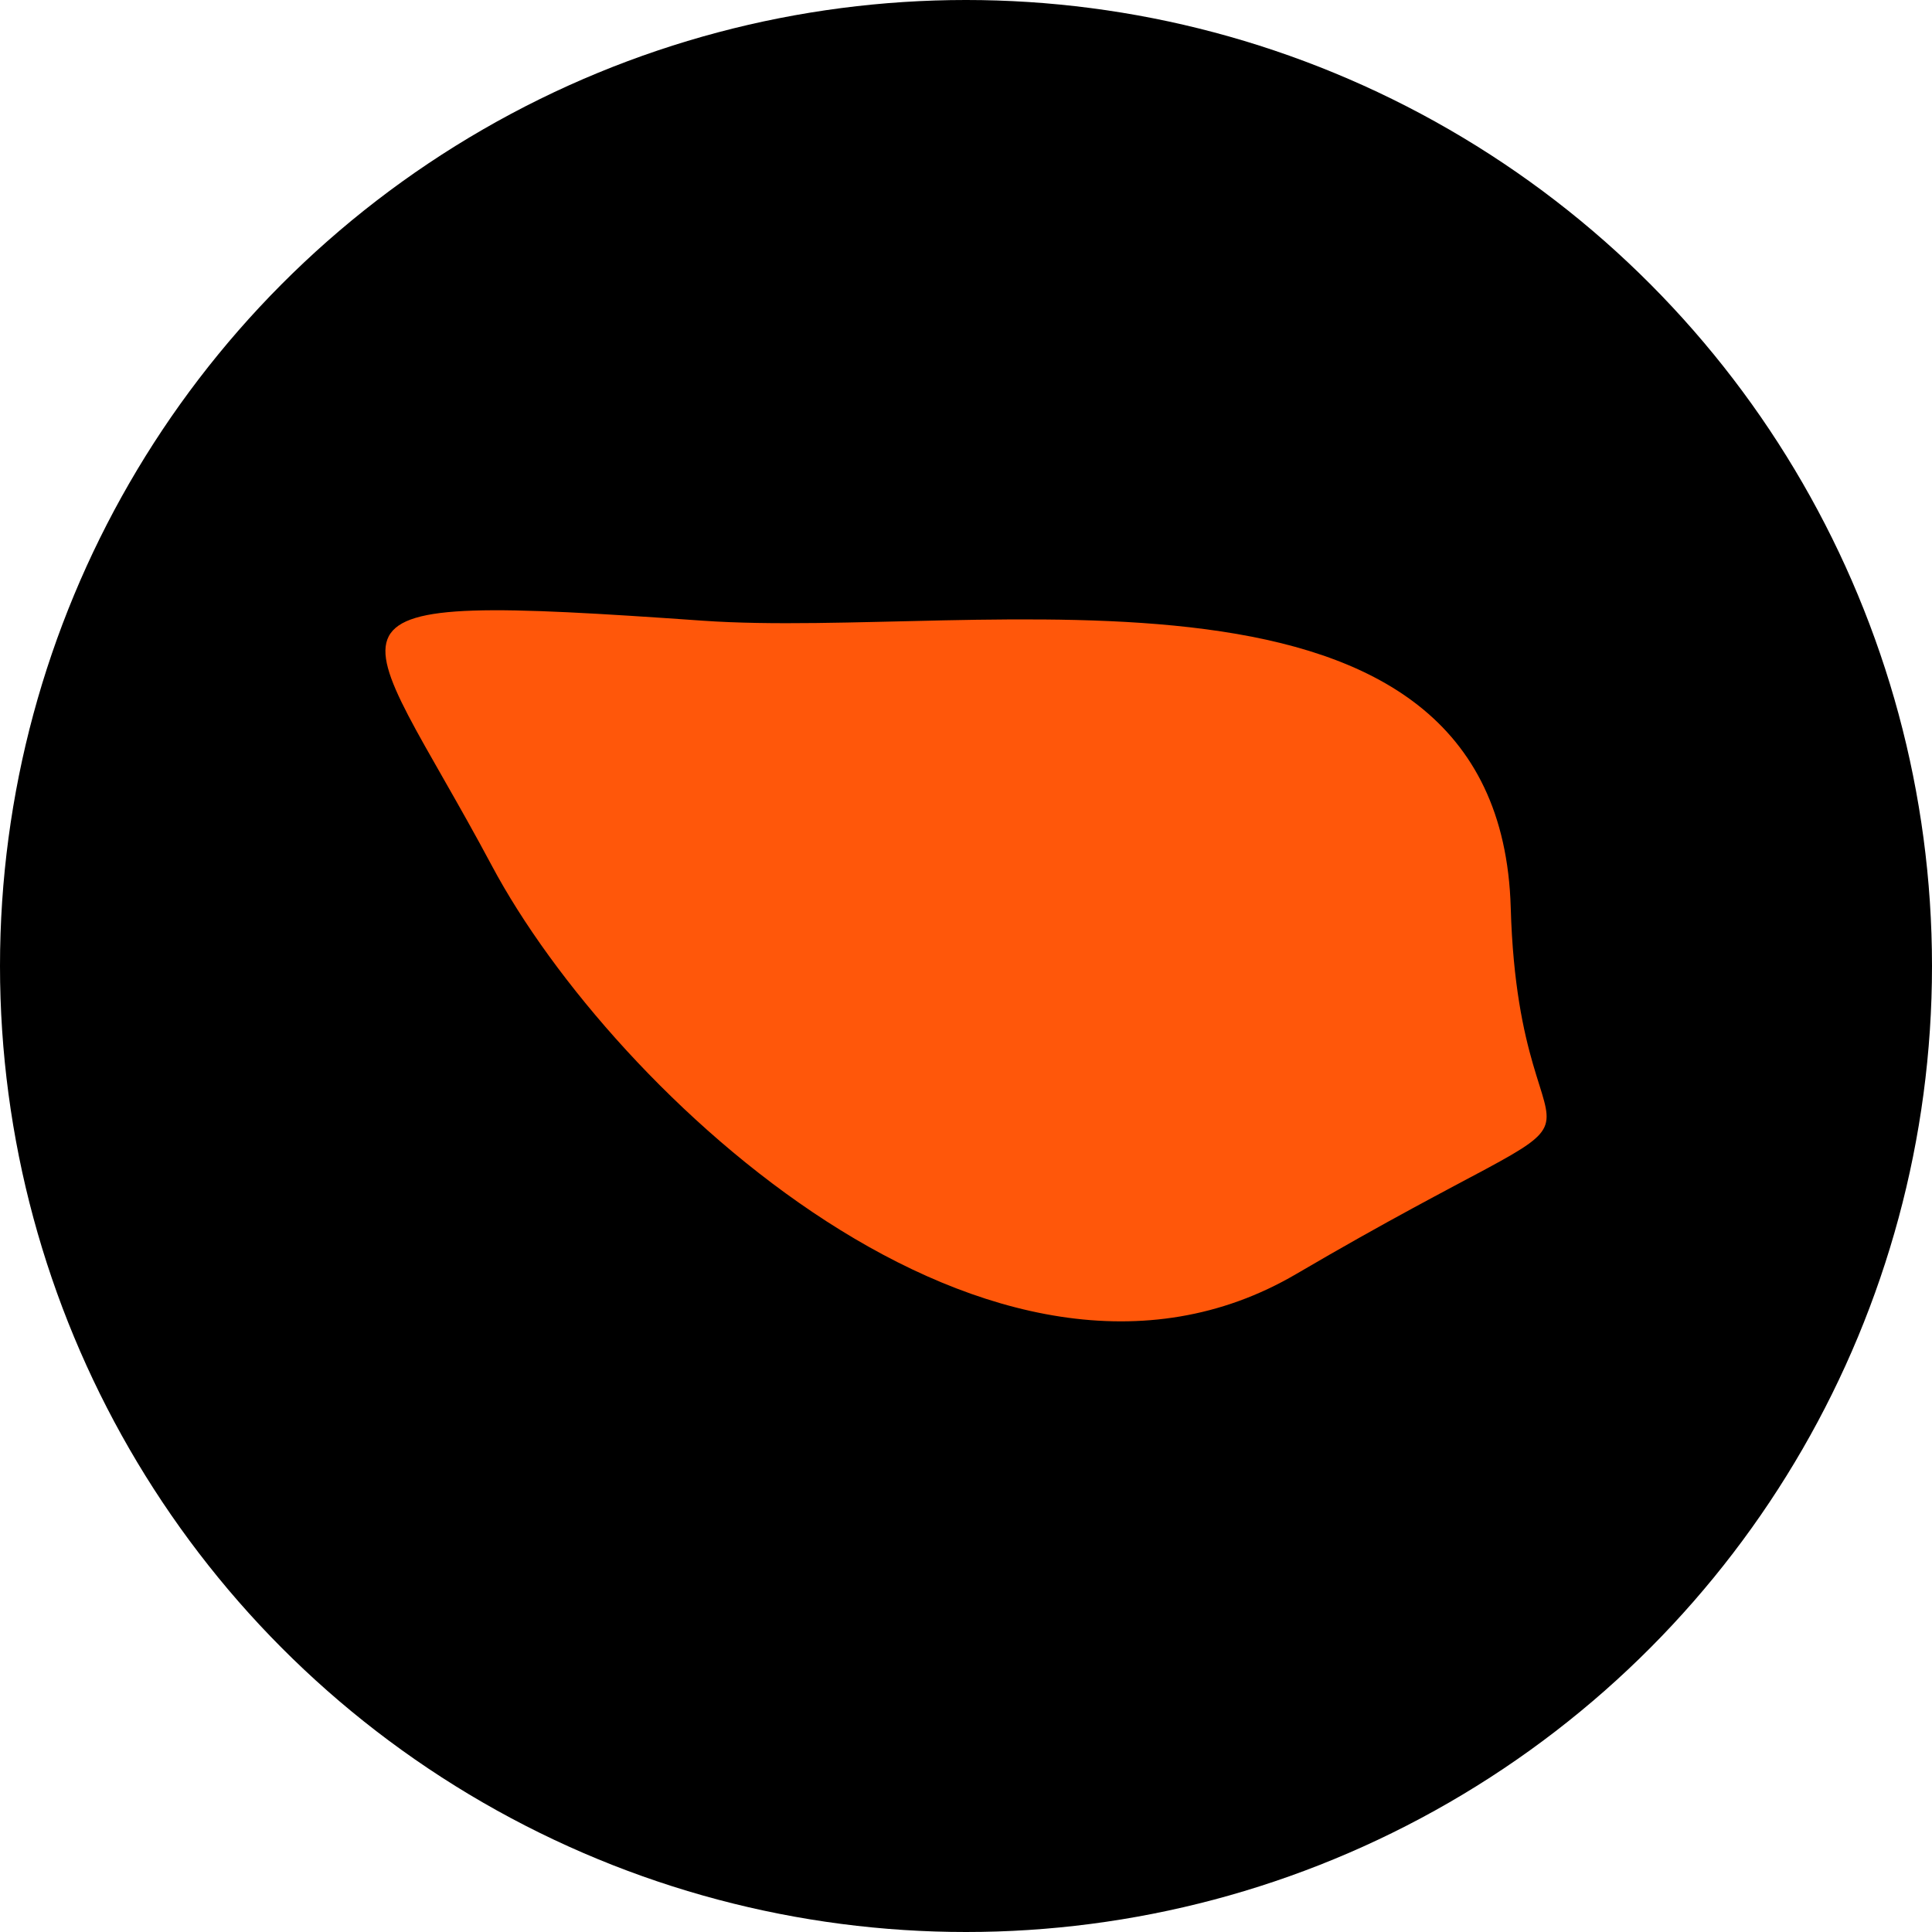 <?xml version="1.0" encoding="UTF-8" standalone="no"?>
<!-- Created with Inkscape (http://www.inkscape.org/) -->

<svg
   width="785mm"
   height="785mm"
   viewBox="0 0 785 785"
   version="1.1"
   id="svg1"
   xmlns="http://www.w3.org/2000/svg"
   xmlns:svg="http://www.w3.org/2000/svg">
  <defs
     id="defs1" />
  <g
     id="layer2"
     transform="translate(-7.5,-7.5)">
    <circle
       style="fill:#000000;stroke:#ffffff;stroke-width:0;stroke-linecap:round;stroke-linejoin:round"
       id="path2"
       cx="400"
       cy="400"
       r="392.5" />
    <g
       id="layer1">
      <g
         id="path9"
         transform="matrix(1.895,0,0,1.906,-334.492,-396.436)"
         style="fill:#ff570a;fill-opacity:1;stroke:#ffffff;stroke-width:5.262;stroke-dasharray:none;stroke-opacity:1">
        <path
           style="color:#000000;fill:#ff570a;fill-opacity:1;stroke:#ffffff;stroke-width:0;stroke-linecap:round;stroke-linejoin:round;stroke-dasharray:none;stroke-opacity:1"
           d="m 504.396,405.464 c 1.882,65.328 33.261,31.876 -45.996,78.053 -64.557,37.613 -146.428,-38.491 -172.468,-87.034 -29.218,-54.467 -44.824,-58.534 45.248,-52.235 58.861,4.116 170.887,-19.674 173.216,61.215 z"
           id="path10" />
      </g>
    </g>
  </g>
</svg>
